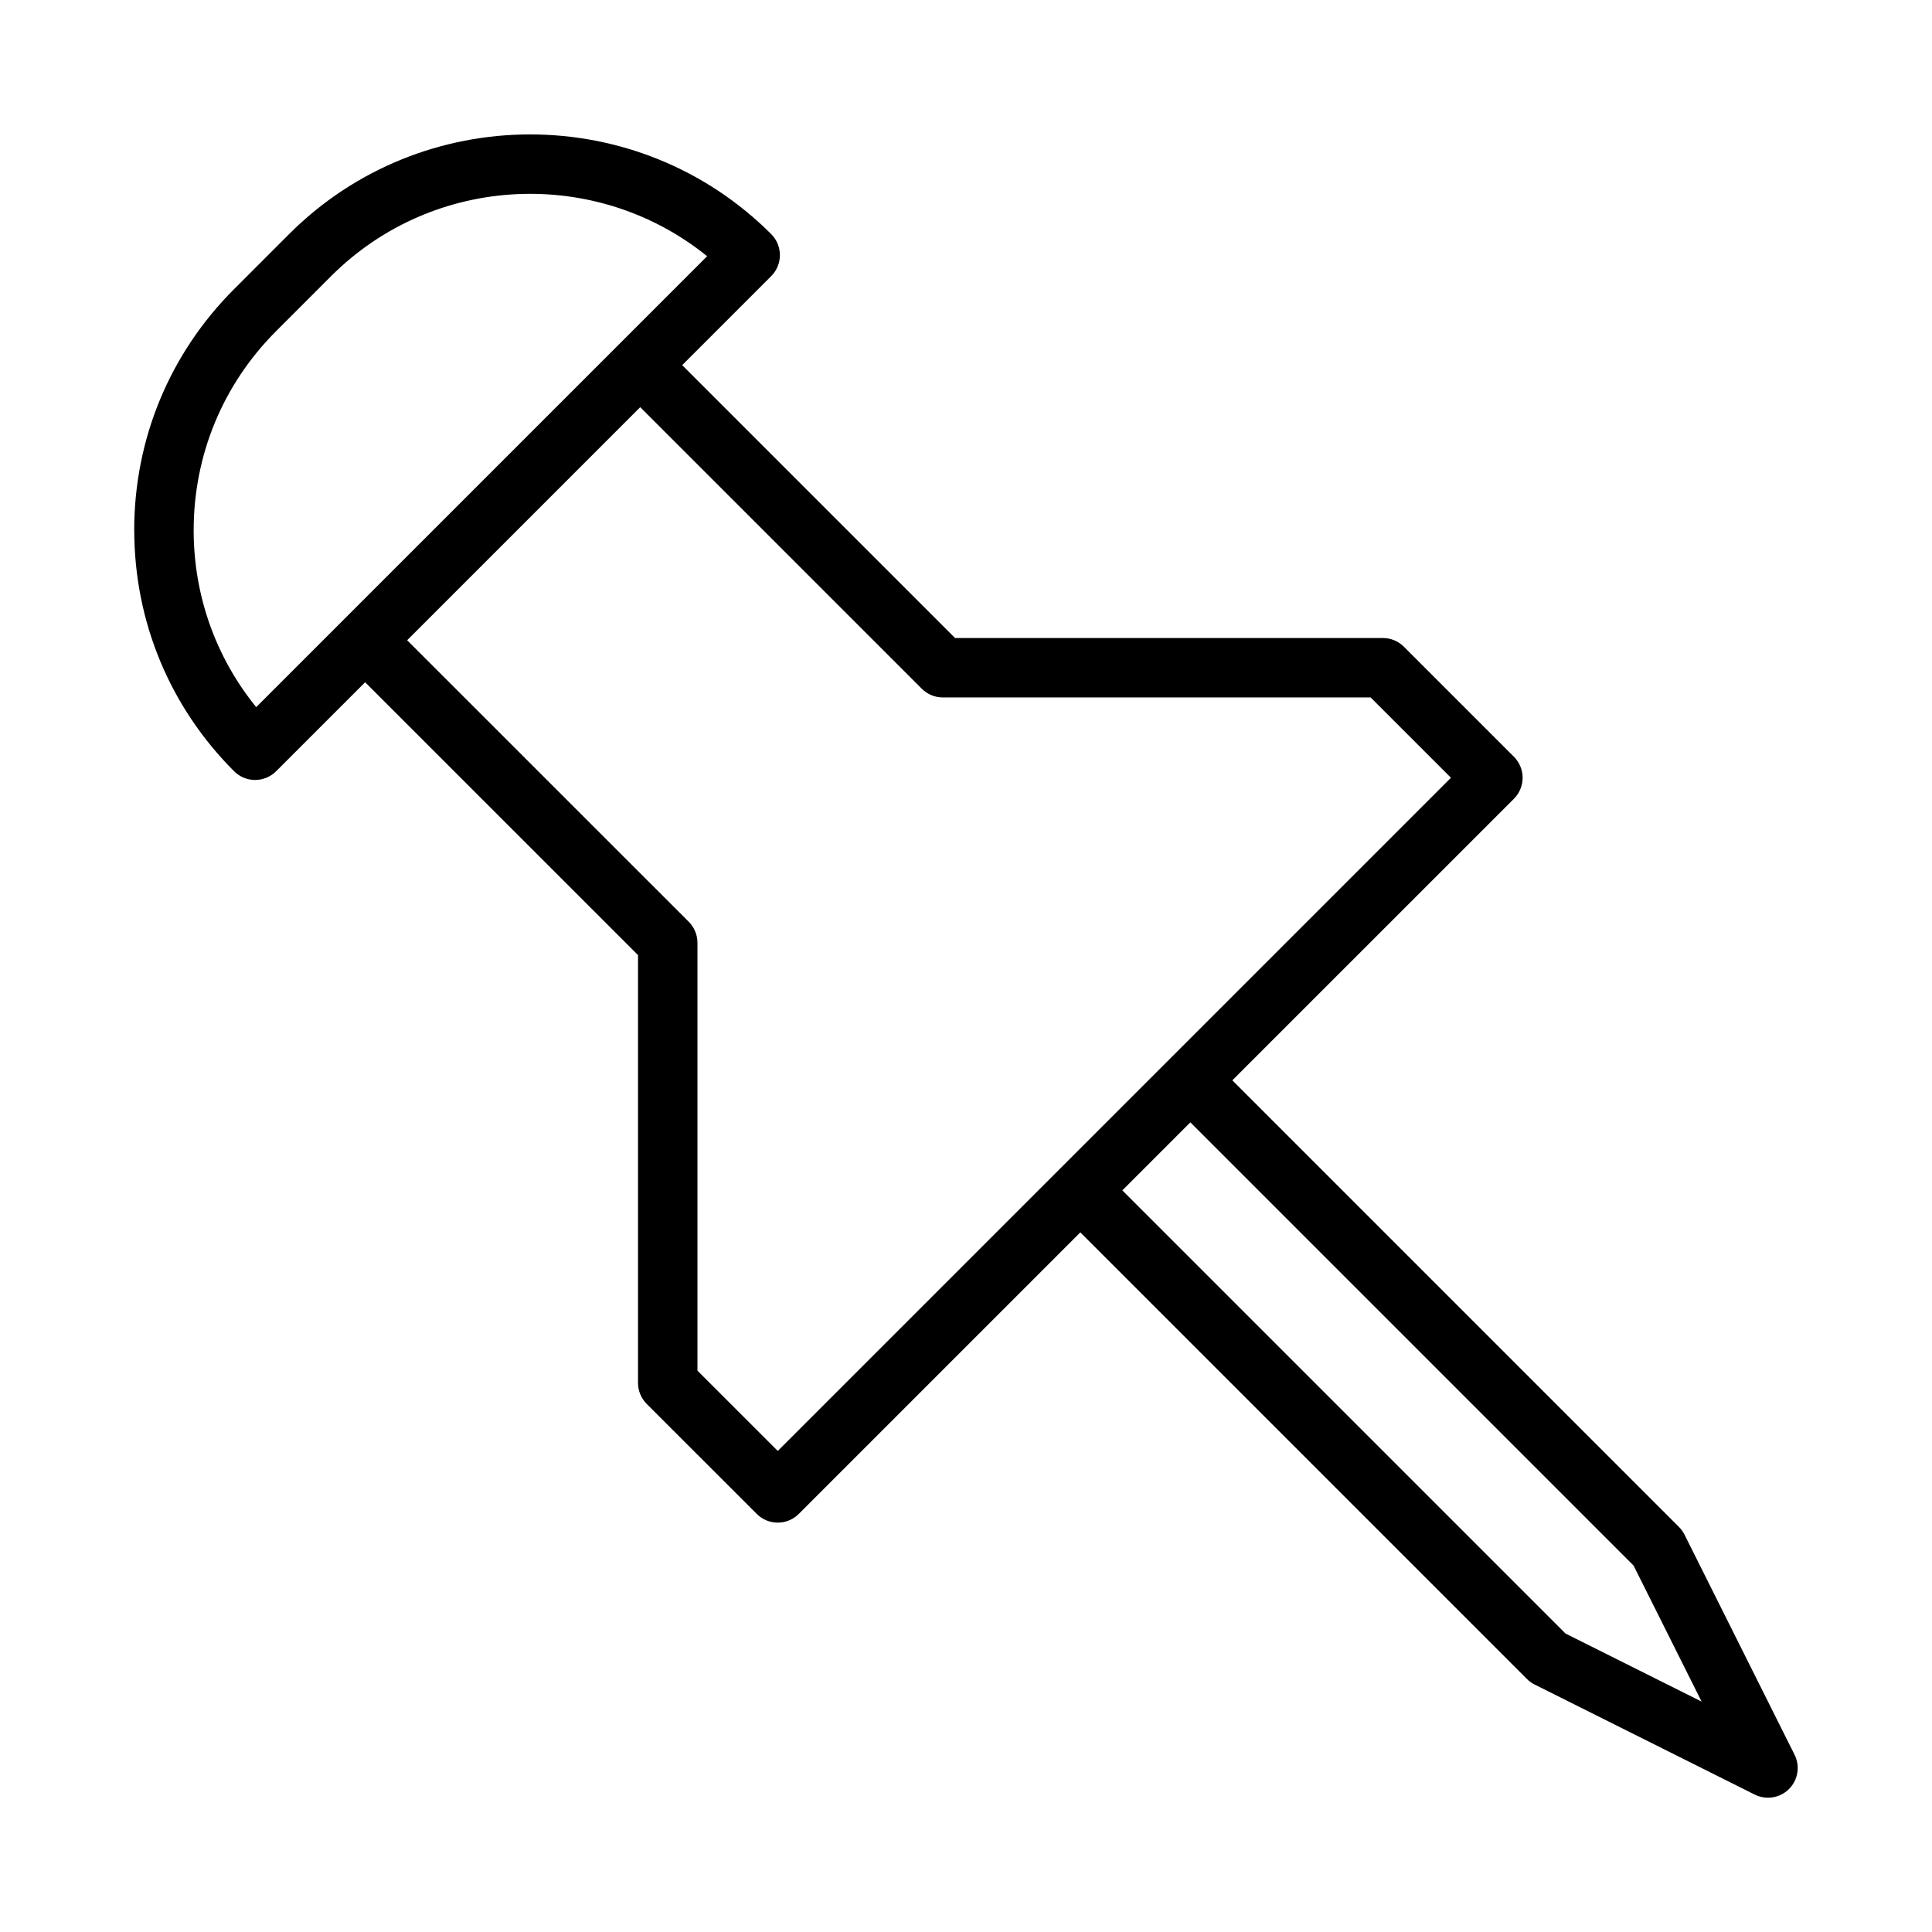 <?xml version="1.0" encoding="UTF-8"?>
<!-- Uploaded to: SVG Repo, www.svgrepo.com, Generator: SVG Repo Mixer Tools -->
<svg fill="#000000" width="800px" height="800px" version="1.1" viewBox="144 144 512 512" xmlns="http://www.w3.org/2000/svg">
 <path d="m179.58 284.51c0 24.133 9.398 46.816 26.461 63.883 1.477 1.477 3.481 2.305 5.566 2.305s4.09-0.832 5.566-2.305l23.594-23.594 72.316 72.309v113.38c0 2.09 0.832 4.09 2.305 5.566l29.16 29.152c1.539 1.539 3.551 2.305 5.566 2.305 2.012 0 4.027-0.77 5.566-2.305l74.617-74.617 118.36 118.36c0.602 0.602 1.289 1.098 2.047 1.477l58.316 29.16c1.113 0.559 2.32 0.828 3.512 0.828 2.047 0 4.059-0.793 5.57-2.305 2.394-2.398 2.992-6.059 1.477-9.086l-29.16-58.316c-0.379-0.754-0.875-1.445-1.477-2.047l-118.36-118.36 74.625-74.621c1.477-1.477 2.305-3.477 2.305-5.566 0-2.09-0.832-4.09-2.305-5.566l-29.16-29.16c-1.477-1.477-3.481-2.305-5.566-2.305h-113.38l-72.316-72.316 23.594-23.594c1.477-1.477 2.305-3.477 2.305-5.566 0-2.09-0.832-4.09-2.305-5.566-35.223-35.223-92.543-35.223-127.77 0l-14.582 14.586c-17.062 17.059-26.461 39.746-26.461 63.883zm261.85 174.95 18.027-18.027 117.46 117.46 18.027 36.047-36.055-18.027zm-189.53-145.79 61.766-61.766 74.621 74.621c1.477 1.477 3.481 2.305 5.566 2.305h113.38l21.285 21.285-178.4 178.4-21.285-21.277v-113.39c0-2.09-0.832-4.09-2.305-5.566zm-56.574-29.16c0-19.934 7.758-38.66 21.848-52.754l14.578-14.582c27.215-27.199 70.371-28.949 99.645-5.273l-119.5 119.5c-10.738-13.238-16.574-29.621-16.574-46.895z"/>
</svg>